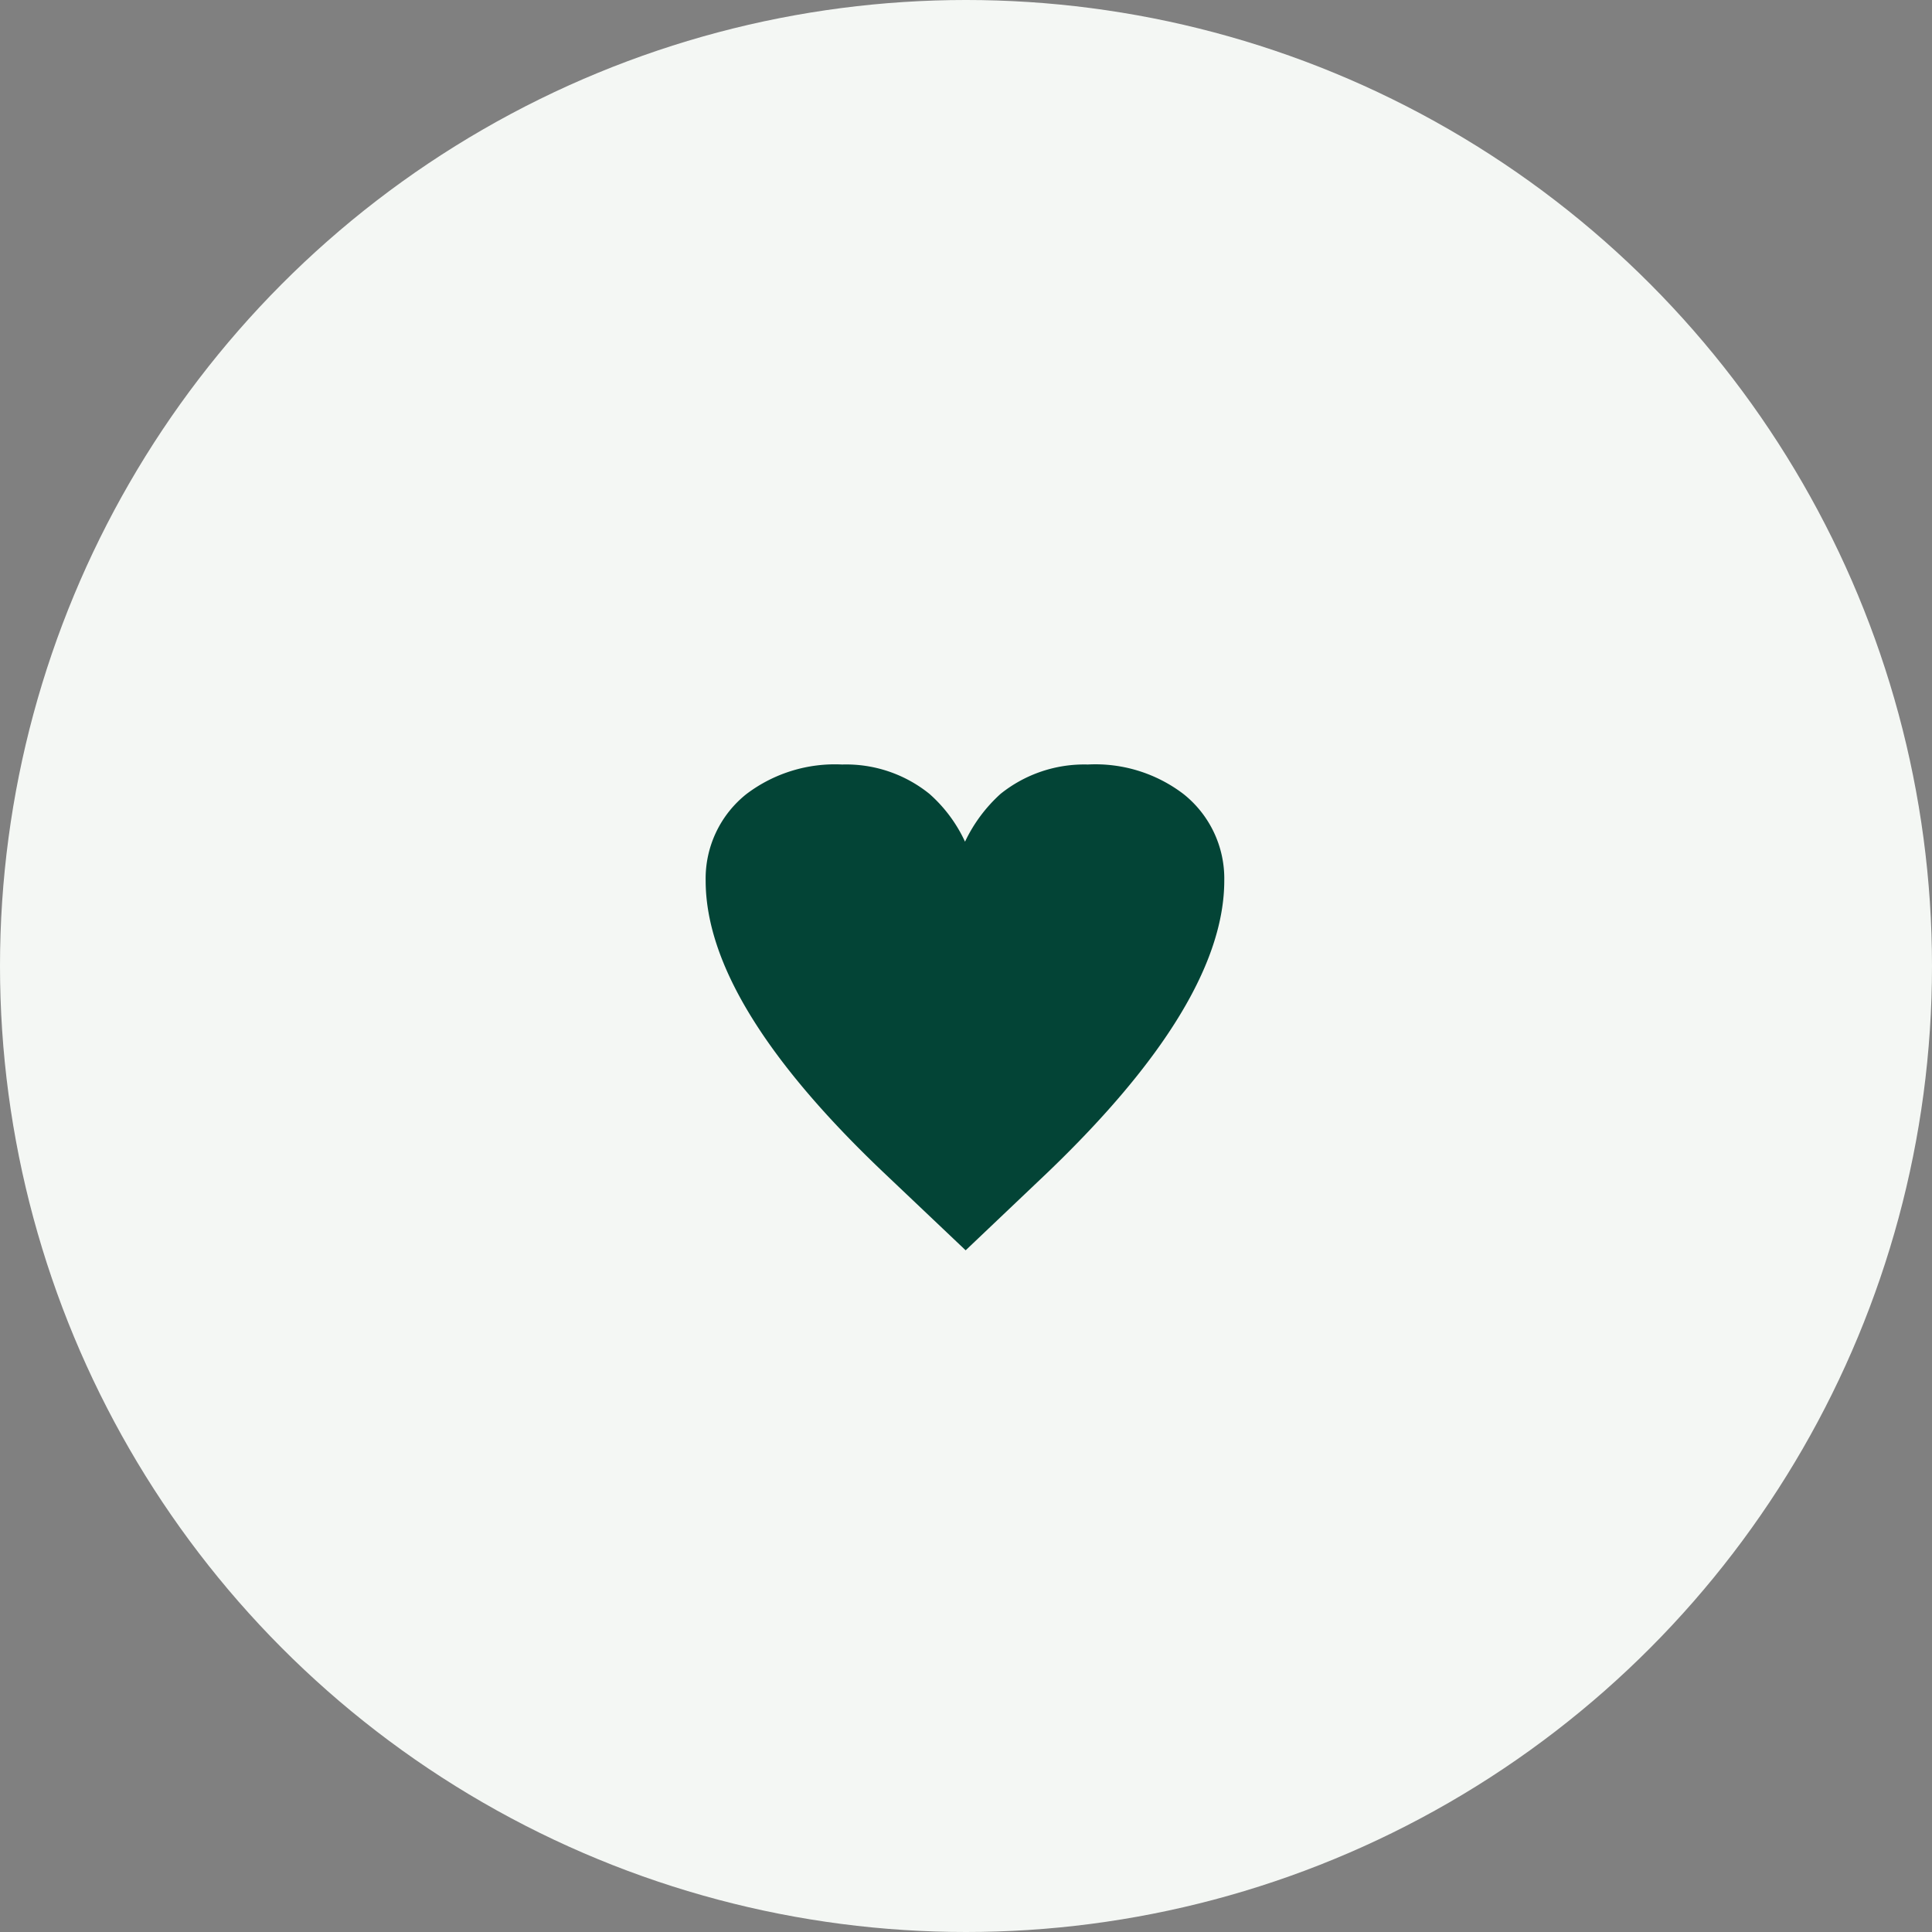 <svg xmlns="http://www.w3.org/2000/svg" width="138" height="138" viewBox="0 0 138 138">
  <rect x="0" y="0" width="138" height="138" fill="#808080" stroke="none"/>
  <g id="Group_94" data-name="Group 94" transform="translate(-891 -387)">
    <circle id="Ellipse_93" data-name="Ellipse 93" cx="69" cy="69" r="69" transform="translate(891 387)" fill="#f4f7f4"/>
    <path id="Path_114" data-name="Path 114" d="M97.444,72.586A7.71,7.71,0,0,0,94.52,66.4,10.379,10.379,0,0,0,87.7,64.3a9.549,9.549,0,0,0-6.239,2.1,10.9,10.9,0,0,0-2.535,3.412A10.357,10.357,0,0,0,76.388,66.4a9.469,9.469,0,0,0-6.239-2.1,10.468,10.468,0,0,0-6.824,2.1,7.71,7.71,0,0,0-2.925,6.19q0,8.774,12.722,20.862L78.971,99l5.849-5.557C93.2,85.405,97.444,78.435,97.444,72.586Z" transform="translate(881.004 377.308)" fill="#034436"/>
  </g>
</svg>
